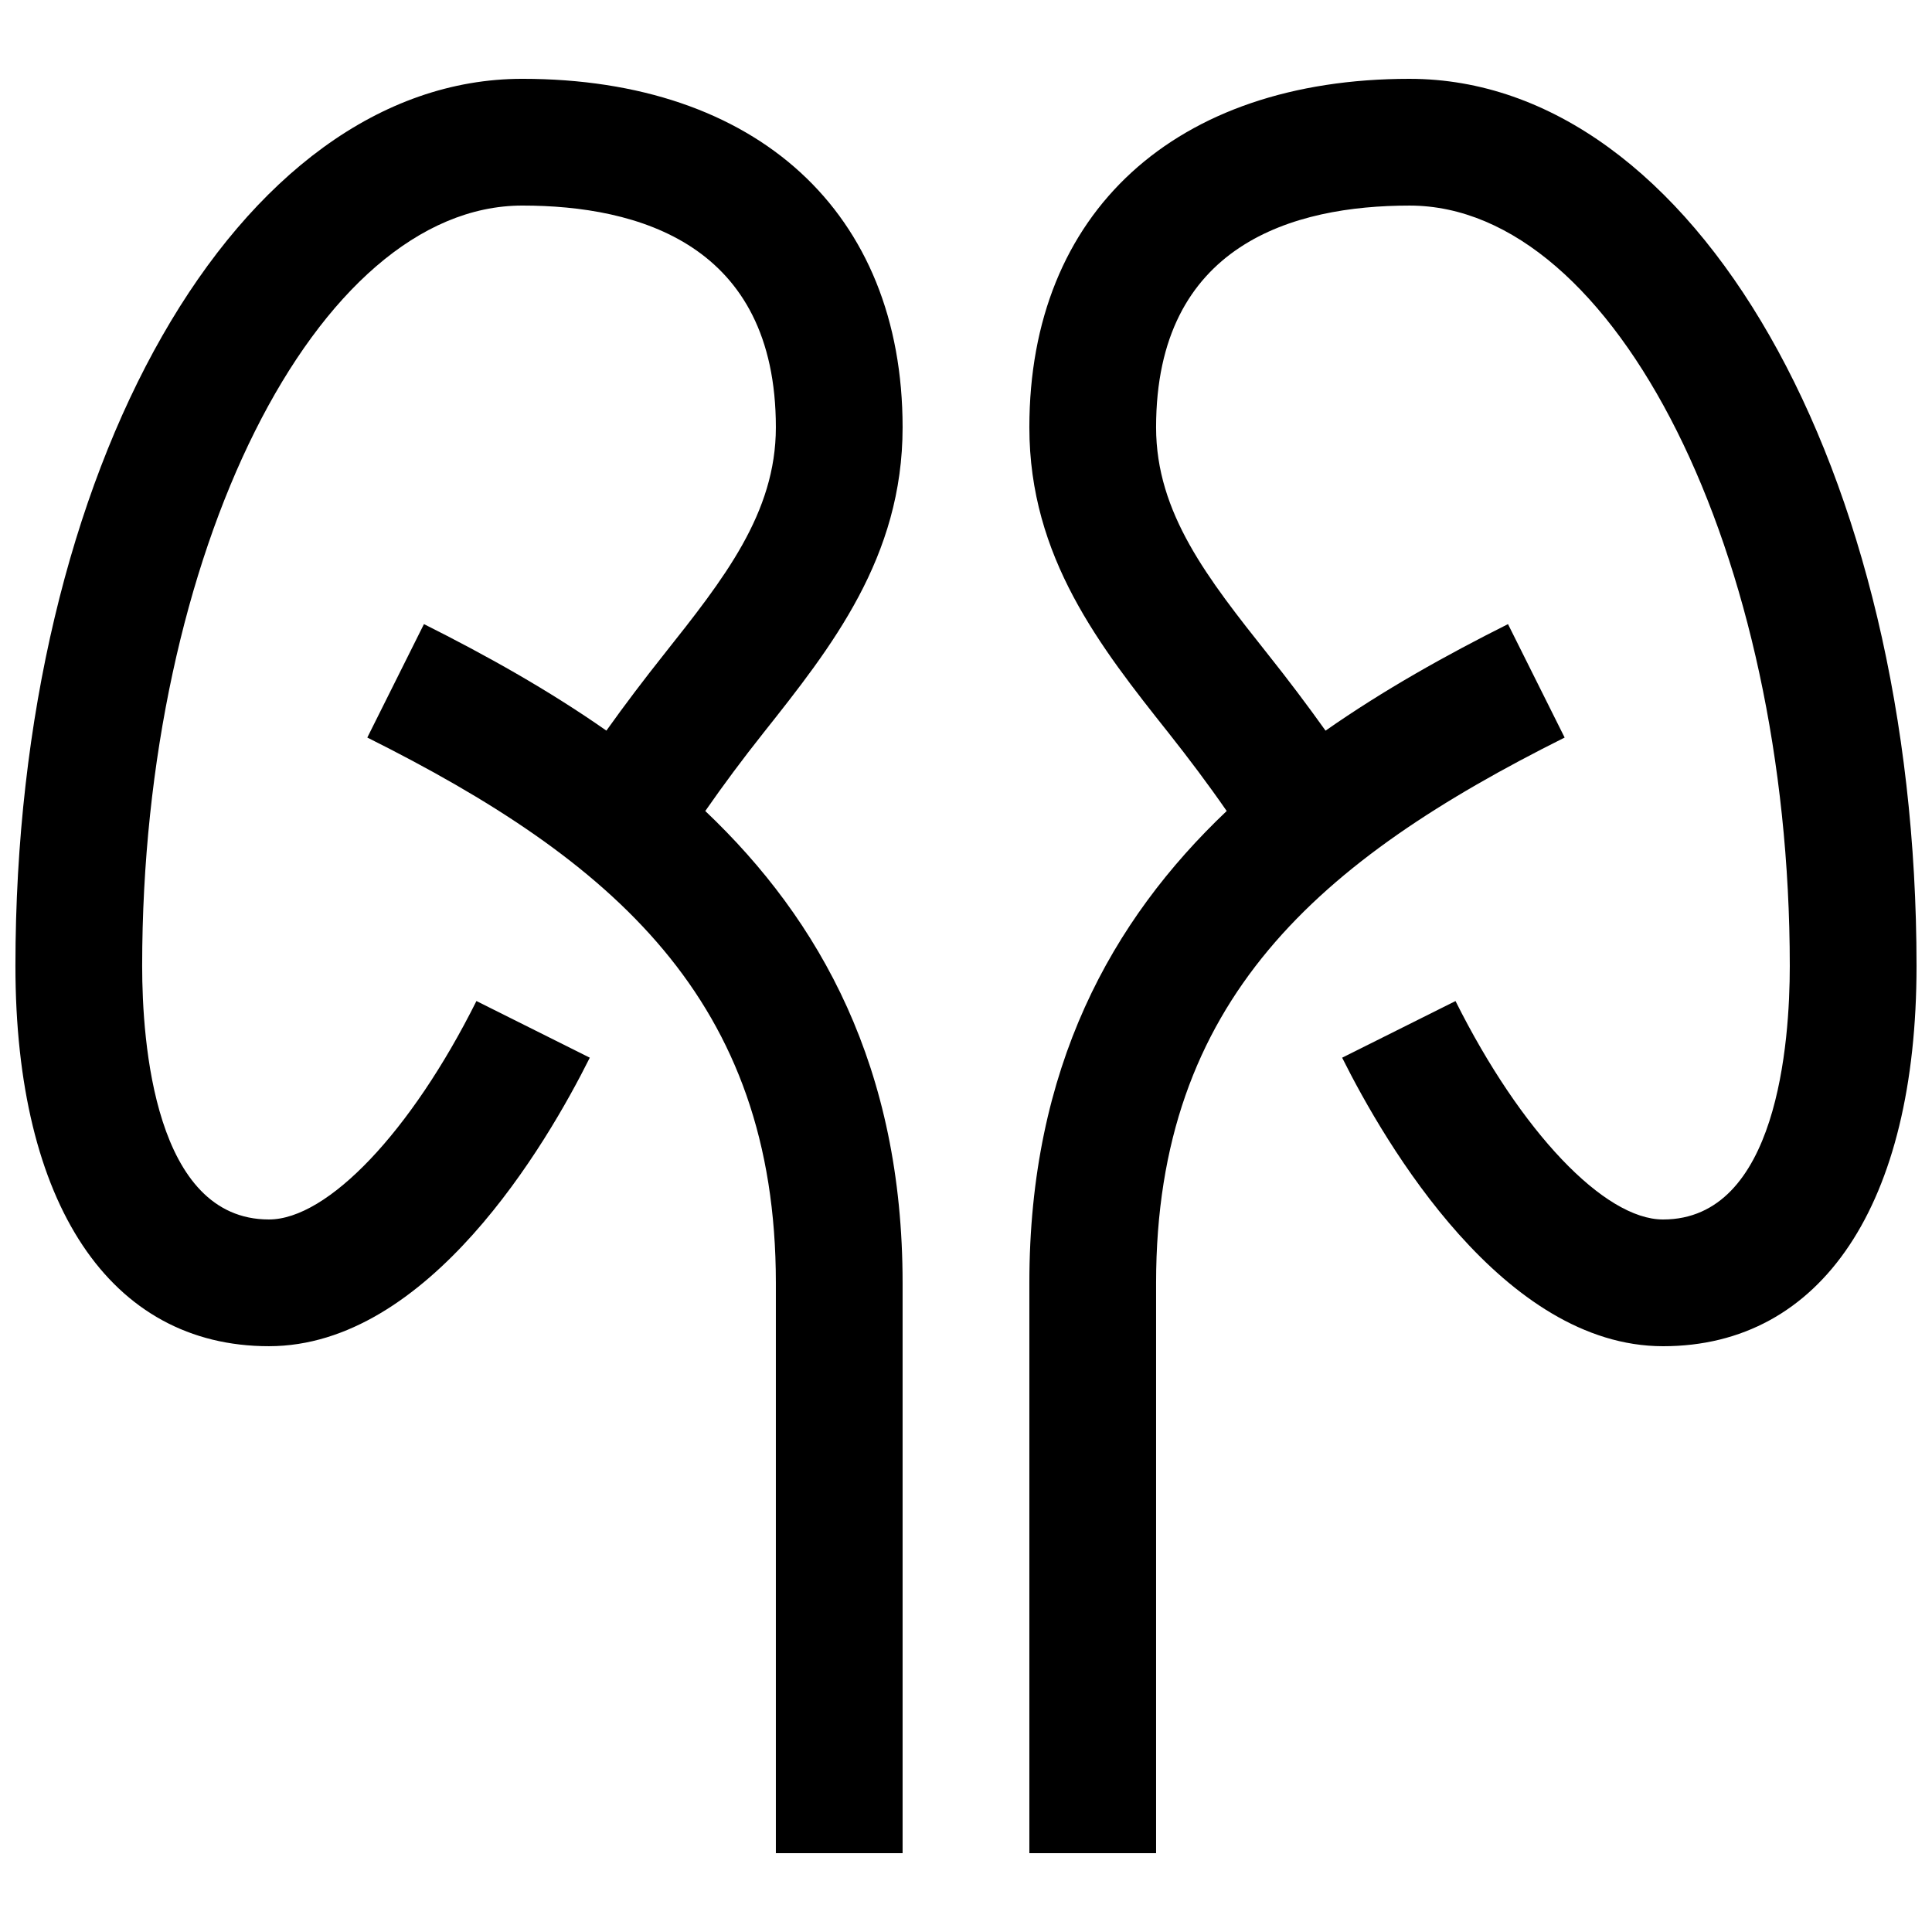 <?xml version="1.0" encoding="UTF-8"?>
<!-- Uploaded to: SVG Repo, www.svgrepo.com, Generator: SVG Repo Mixer Tools -->
<svg width="800px" height="800px" version="1.1" viewBox="144 144 512 512" xmlns="http://www.w3.org/2000/svg">
 <defs>
  <clipPath id="a">
   <path d="m148.09 164h503.81v472h-503.81z"/>
  </clipPath>
 </defs>
 <g clip-path="url(#a)">
  <path d="m517.55 164.89c-62.152 0-100.76 35.383-100.76 92.363 0 34.461 18.809 58.191 36.996 81.113 5.258 6.648 10.43 13.52 15.301 20.555-30.516 28.957-52.297 68.035-52.297 125.05v151.14h33.586v-151.14c0-75.016 43.277-112.03 108.27-144.51l-15.012-30.062c-16.426 8.23-32.914 17.434-48.348 28.23h-0.004c-4.883-6.836-9.945-13.543-15.18-20.117-15.957-20.117-29.727-37.5-29.727-60.254 0-48.586 36.527-58.777 67.176-58.777 54.613 0 100.76 92.281 100.76 201.52 0 20.203-3.273 67.176-33.586 67.176-15.586 0-37.703-23.277-55-57.887l-30.043 15.012c11.484 22.988 42.773 76.461 85.043 76.461 42.066 0 67.176-37.668 67.176-100.76 0-131.85-59.012-235.11-134.35-235.11m-171.35 173.48c-5.312 6.688-10.414 13.543-15.297 20.555 30.512 28.953 52.293 68.031 52.293 125.04v151.14h-33.586v-151.14c0-75.016-43.277-112.03-108.27-144.51l15.012-30.062c16.426 8.23 32.914 17.434 48.348 28.23 4.973-6.984 10.078-13.688 15.18-20.117 15.961-20.117 29.73-37.5 29.73-60.254 0-48.586-36.527-58.777-67.176-58.777-54.613 0-100.76 92.277-100.76 201.52 0 20.203 3.273 67.176 33.586 67.176 15.586 0 37.703-23.277 55-57.887l30.043 15.012c-11.484 22.988-42.77 76.461-85.039 76.461-42.066 0-67.176-37.668-67.176-100.76 0-131.85 59.012-235.11 134.35-235.11 62.152 0 100.76 35.383 100.76 92.363 0 34.461-18.809 58.191-36.996 81.113" fill-rule="evenodd"/>
 </g>
</svg>